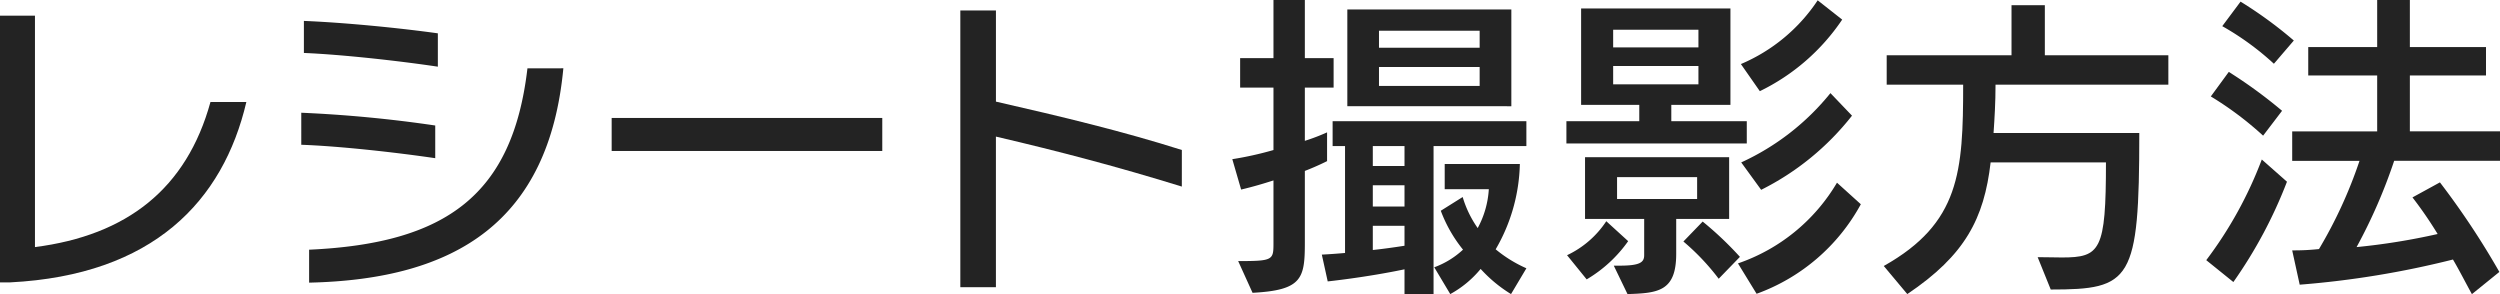 <svg xmlns="http://www.w3.org/2000/svg" viewBox="0 0 191.229 22.495"><defs><style>.cls-1{fill:#232323;}</style></defs><g id="レイヤー_2" data-name="レイヤー 2"><g id="デザイン"><path class="cls-1" d="M18.845,7.8C17.07,15.372,11.722,21.045.774,21.6H0V1.2H2.674V18.9C9.7,18,14.271,14.447,16.1,7.8Z"/><path class="cls-1" d="M33.292,12.1c-3.074-.451-7.348-.925-10.247-1.026V8.623A99.4,99.4,0,0,1,33.292,9.6Zm.2-7c-3.024-.451-7.3-.925-10.247-1.05V1.6c3.074.125,7.2.525,10.247.95Zm9.6.124C41.99,16.9,34.917,21.37,23.645,21.62V19.1c10.522-.475,15.571-4.224,16.7-13.872Z"/><path class="cls-1" d="M46.787,11.548V9.023h20.7v2.525Z"/><path class="cls-1" d="M90.4,14.271c-4.848-1.5-9.4-2.7-14.221-3.823V21.97H73.457V.8h2.724V7.773c5.048,1.15,9.722,2.275,14.221,3.7Z"/><path class="cls-1" d="M94.71,19.971c2.649,0,2.7-.075,2.7-1.35V13.8c-.775.25-1.525.474-2.474.7l-.675-2.324a25.992,25.992,0,0,0,3.149-.7V6.7H94.86V4.449h2.55V0h2.4V4.449h2.2V6.7h-2.2v4.073a15.454,15.454,0,0,0,1.7-.649v2.2s-.725.375-1.7.75v5.474c0,2.749-.2,3.649-4,3.849ZM107.433,22.5V20.6c-2.975.624-5.874.925-5.874.925l-.451-2.05s.651-.026,1.776-.125V11.173h-.95v-1.9h14.821v1.9h-7.1V22.5ZM103.059,8.123V.726h12.546v7.4Zm4.374,3.05h-2.425V12.7h2.425Zm0,3h-2.425V15.8h2.425Zm0,3.1h-2.425v1.85c.724-.075,1.625-.2,2.425-.325ZM113.181,2.35h-7.7v1.3h7.7Zm0,2.774h-7.7v1.45h7.7Zm2.4,17.371a10.593,10.593,0,0,1-2.324-1.925,7.924,7.924,0,0,1-2.324,1.925l-1.225-2.05a6.472,6.472,0,0,0,2.2-1.349,10.619,10.619,0,0,1-1.7-2.975l1.674-1.05a8.155,8.155,0,0,0,1.15,2.375,7.107,7.107,0,0,0,.85-2.974h-3.374V12.547h5.748a13.526,13.526,0,0,1-1.85,6.523,9.938,9.938,0,0,0,2.35,1.451Z"/><path class="cls-1" d="M119.817,10.973v-1.7h5.574V8.023h-4.449V.65h11.422V8.023h-4.523v1.25h5.773v1.7Zm.05,8.548a7.333,7.333,0,0,0,3-2.6l1.674,1.525a10.266,10.266,0,0,1-3.174,2.924Zm8.349-2.775v2.675c0,2.874-1.4,3-3.725,3.074l-1.05-2.175h.451c1.549,0,1.874-.25,1.874-.8V16.746h-4.524V12.022h11.023v4.724Zm1.7-14.472h-6.523v1.35h6.523Zm0,2.775h-6.523v1.4h6.523Zm-.1,8.5h-6.124v1.675h6.124Zm1.65,7.773a17.616,17.616,0,0,0-2.7-2.849l1.474-1.525a25.966,25.966,0,0,1,2.849,2.7Zm1.474-1.174a14.1,14.1,0,0,0,7.574-6.174l1.824,1.649a14.811,14.811,0,0,1-7.973,6.849ZM133.164,4.9A13.256,13.256,0,0,0,139.038.025L140.912,1.5a16.026,16.026,0,0,1-6.3,5.474Zm.025,7.523a18.828,18.828,0,0,0,6.824-5.3l1.649,1.725a20.451,20.451,0,0,1-6.948,5.672Z"/><path class="cls-1" d="M155.864,19.671c.7,0,1.325.024,1.85.024,2.949,0,3.374-.524,3.374-7.273h-8.822c-.5,4.3-1.951,7.1-6.374,10.073l-1.8-2.149c5.823-3.275,6.073-7.2,6.073-13.872h-5.849V4.225h9.548V.4h2.549V4.225h9.448V6.474H152.641c0,1.375-.076,2.6-.151,3.7h11.148c0,11.348-.625,11.972-6.774,11.972Z"/><path class="cls-1" d="M168.76,19.9a30.769,30.769,0,0,0,4.249-7.7l1.925,1.7a35.217,35.217,0,0,1-4.1,7.673Zm4.349-9.523a25.407,25.407,0,0,0-4-3L170.484,5.5a36.646,36.646,0,0,1,4.075,2.975Zm.825-5.5A21.205,21.205,0,0,0,169.984,2l1.4-1.875A32.114,32.114,0,0,1,175.458,3.1ZM189.08,22.5c-.524-.95-.975-1.849-1.449-2.649a70.574,70.574,0,0,1-11.723,1.925l-.575-2.625a17.593,17.593,0,0,0,2.05-.1,34.8,34.8,0,0,0,3.1-6.748h-5.149v-2.25h6.5V5.774h-5.273V3.6h5.273V0h2.5V3.6h5.824V5.774h-5.824v4.274h6.9V12.3h-8.1a40.459,40.459,0,0,1-2.875,6.6,50.368,50.368,0,0,0,6.2-1,30.493,30.493,0,0,0-1.925-2.8l2.1-1.15A60.851,60.851,0,0,1,191.18,20.8Z"/></g></g></svg>